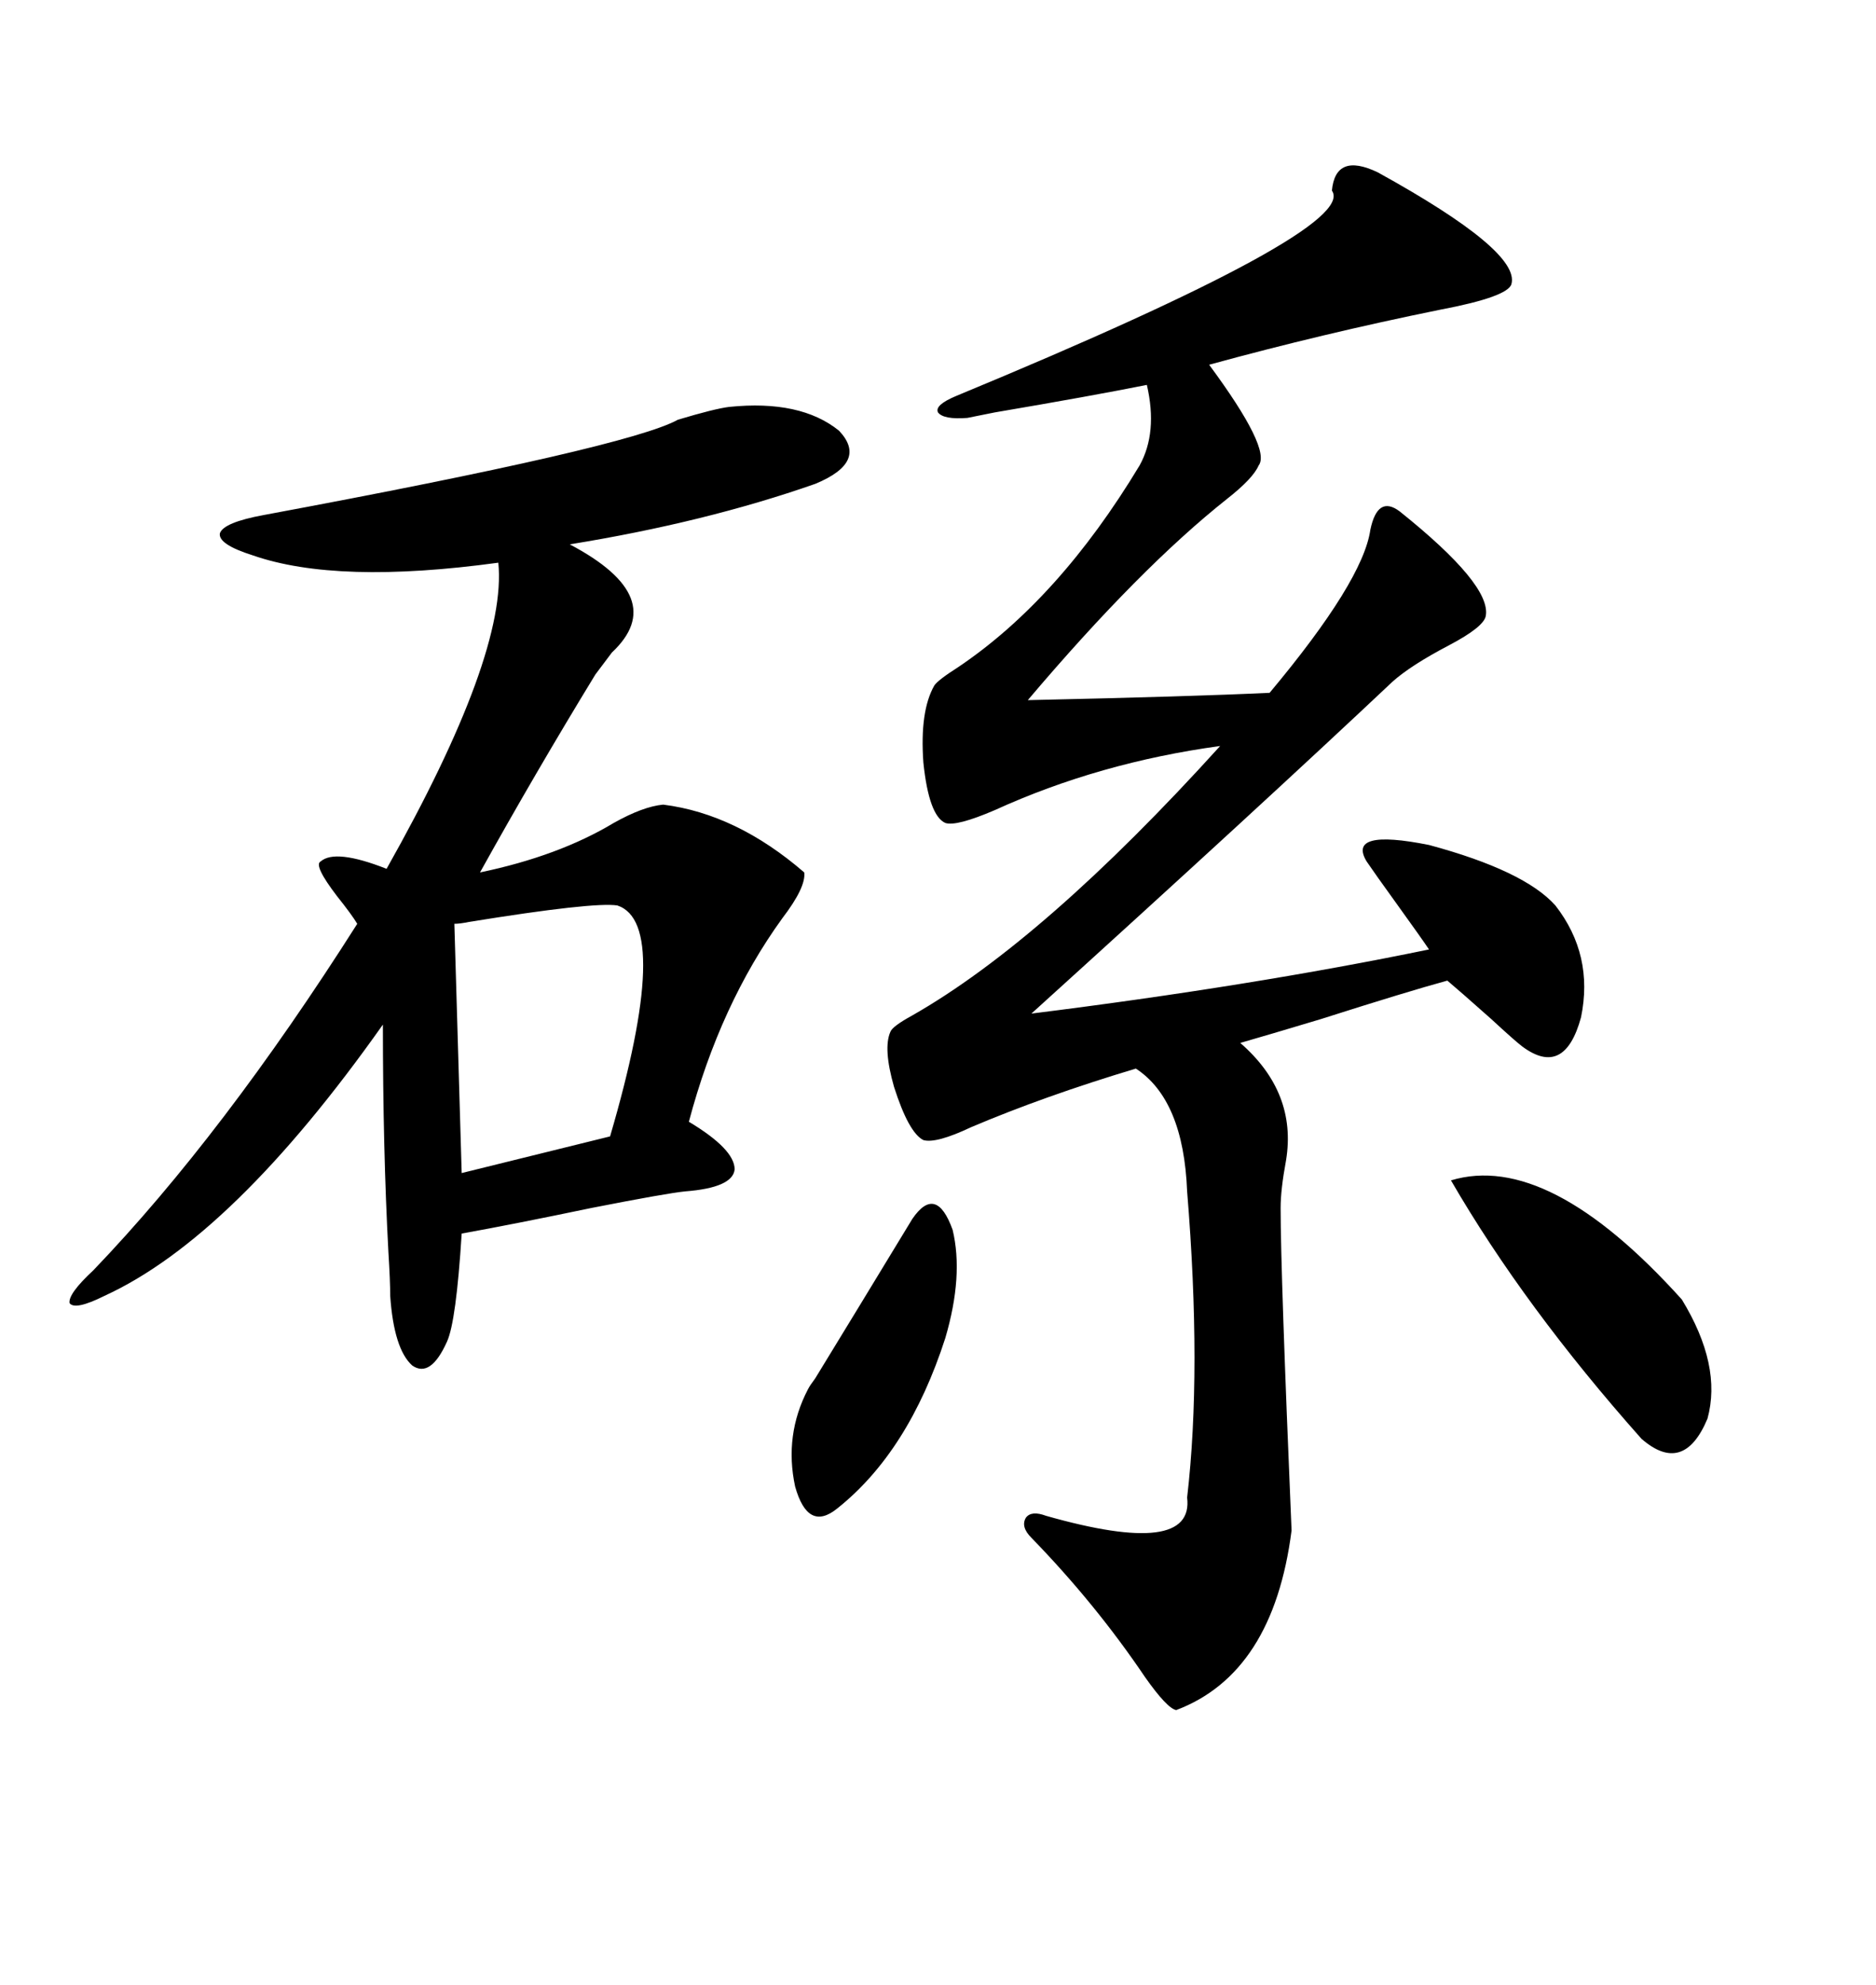 <svg xmlns="http://www.w3.org/2000/svg" xmlns:xlink="http://www.w3.org/1999/xlink" width="300" height="317.285"><path d="M220.31 27.54L220.31 27.54Q243.16 40.14 241.70 45.41L241.70 45.41Q241.11 47.46 230.27 49.51L230.27 49.51Q211.52 53.32 193.36 58.30L193.36 58.30Q203.32 71.78 201.27 74.41L201.27 74.41Q200.39 76.46 196.29 79.69L196.29 79.69Q182.23 90.82 164.36 111.91L164.36 111.91Q190.72 111.33 203.03 110.74L203.03 110.74Q217.97 92.87 219.14 84.67L219.14 84.67Q220.31 79.10 223.83 81.74L223.83 81.74Q238.48 93.46 237.60 98.44L237.60 98.44Q237.30 100.20 231.74 103.13L231.74 103.13Q225.59 106.35 222.66 108.98L222.66 108.98Q202.15 128.32 164.94 162.01L164.94 162.01Q200.10 157.62 228.52 151.76L228.52 151.76Q227.34 150 223.54 144.73L223.54 144.73Q219.73 139.45 218.55 137.70L218.55 137.70Q215.33 132.42 228.52 135.06L228.52 135.06Q243.75 139.16 248.73 144.73L248.73 144.73Q254.88 152.64 252.83 162.60L252.83 162.60Q250.20 172.27 243.46 167.29L243.46 167.29Q242.29 166.41 238.48 162.89L238.48 162.89Q233.20 158.20 231.45 156.74L231.45 156.74Q225 158.50 211.23 162.89L211.23 162.89Q202.44 165.53 198.34 166.70L198.34 166.70Q207.42 174.61 205.66 185.45L205.66 185.45Q204.79 190.14 204.79 193.07L204.79 193.07Q204.79 203.32 206.54 244.63L206.54 244.63Q203.61 267.48 188.09 273.34L188.09 273.34Q186.62 273.05 183.11 268.07L183.11 268.07Q175.20 256.35 164.94 245.80L164.94 245.80Q163.18 244.04 164.06 242.58L164.06 242.58Q164.94 241.41 167.29 242.29L167.29 242.29Q191.02 249.02 189.84 239.36L189.84 239.36Q192.19 219.14 189.84 190.43L189.84 190.43Q189.26 175.78 181.64 170.80L181.64 170.80Q166.99 175.20 155.27 180.18L155.27 180.18Q149.71 182.81 147.66 182.23L147.66 182.23Q145.31 181.05 142.97 173.73L142.97 173.73Q141.21 167.58 142.38 164.94L142.38 164.94Q142.68 164.06 145.90 162.30L145.90 162.30Q166.99 150.29 195.12 119.24L195.12 119.24Q175.78 121.88 159.08 129.49L159.08 129.49Q152.93 132.13 151.17 131.54L151.17 131.54Q148.54 130.37 147.66 121.88L147.66 121.88Q147.07 113.67 149.41 109.57L149.41 109.57Q150 108.69 153.22 106.64L153.22 106.64Q169.34 95.80 182.23 74.41L182.23 74.41Q185.16 69.14 183.40 61.52L183.40 61.52Q174.61 63.28 159.08 65.92L159.08 65.92Q156.15 66.50 154.69 66.80L154.69 66.80Q150.88 67.09 150 65.92L150 65.92Q149.41 64.75 152.93 63.28L152.93 63.28Q217.38 36.62 212.99 30.47L212.99 30.47Q213.57 24.32 220.31 27.54ZM116.60 65.04L116.60 65.04Q128.03 63.87 134.18 68.85L134.18 68.85Q138.87 73.83 130.37 77.34L130.37 77.34Q112.79 83.50 91.11 87.01L91.11 87.01Q107.23 95.51 97.85 104.30L97.85 104.30Q96.09 106.64 95.21 107.81L95.21 107.81Q85.55 123.63 76.76 139.45L76.76 139.45Q89.36 136.82 98.14 131.54L98.14 131.54Q102.83 128.91 106.05 128.61L106.05 128.61Q117.77 130.08 128.61 139.45L128.61 139.45Q128.91 141.80 125.10 146.78L125.10 146.78Q115.14 160.55 110.16 179.30L110.16 179.30Q117.48 183.69 117.48 186.91L117.48 186.91Q117.19 189.84 109.57 190.43L109.57 190.43Q106.64 190.72 94.63 193.07L94.63 193.07Q82.03 195.70 73.83 197.17L73.83 197.17Q72.95 211.23 71.48 214.45L71.48 214.45Q68.85 220.31 65.92 218.26L65.92 218.26Q62.99 215.63 62.40 207.13L62.40 207.13Q62.40 204.79 62.11 200.10L62.11 200.10Q61.23 183.69 61.23 163.77L61.23 163.77Q37.21 197.75 16.70 207.13L16.70 207.13Q12.01 209.47 11.13 208.30L11.13 208.30Q10.84 206.84 14.94 203.03L14.94 203.03Q35.74 181.35 57.13 147.66L57.13 147.66Q56.25 146.19 53.91 143.26L53.91 143.26Q50.10 138.28 51.27 137.70L51.27 137.70Q53.61 135.64 61.82 138.87L61.82 138.87Q81.15 104.59 79.69 89.94L79.69 89.94Q53.91 93.46 40.43 88.77L40.43 88.77Q34.86 87.01 35.16 85.25L35.16 85.25Q35.74 83.50 42.19 82.32L42.19 82.32Q100.49 71.48 108.40 67.09L108.40 67.09Q114.26 65.33 116.60 65.04ZM98.73 144.73L98.73 144.73Q94.92 144.14 75 147.36L75 147.36Q73.54 147.66 72.66 147.66L72.66 147.66L73.83 187.50L97.56 181.64Q107.52 147.66 98.73 144.73ZM232.03 188.67L232.03 188.67Q247.56 183.98 268.95 207.71L268.95 207.71Q275.39 218.26 273.05 226.76L273.05 226.76Q269.24 235.84 262.50 229.98L262.50 229.98Q243.75 208.89 232.03 188.67ZM145.90 194.82L145.90 194.82Q149.71 189.26 152.34 196.58L152.34 196.58Q154.10 203.91 151.17 213.87L151.17 213.87Q145.31 232.03 133.89 241.11L133.89 241.11Q129.20 244.92 127.15 237.60L127.15 237.60Q125.39 229.39 129.20 222.07L129.20 222.07Q129.49 221.48 130.37 220.31L130.37 220.31Q136.82 209.77 145.90 194.82Z"/></svg>